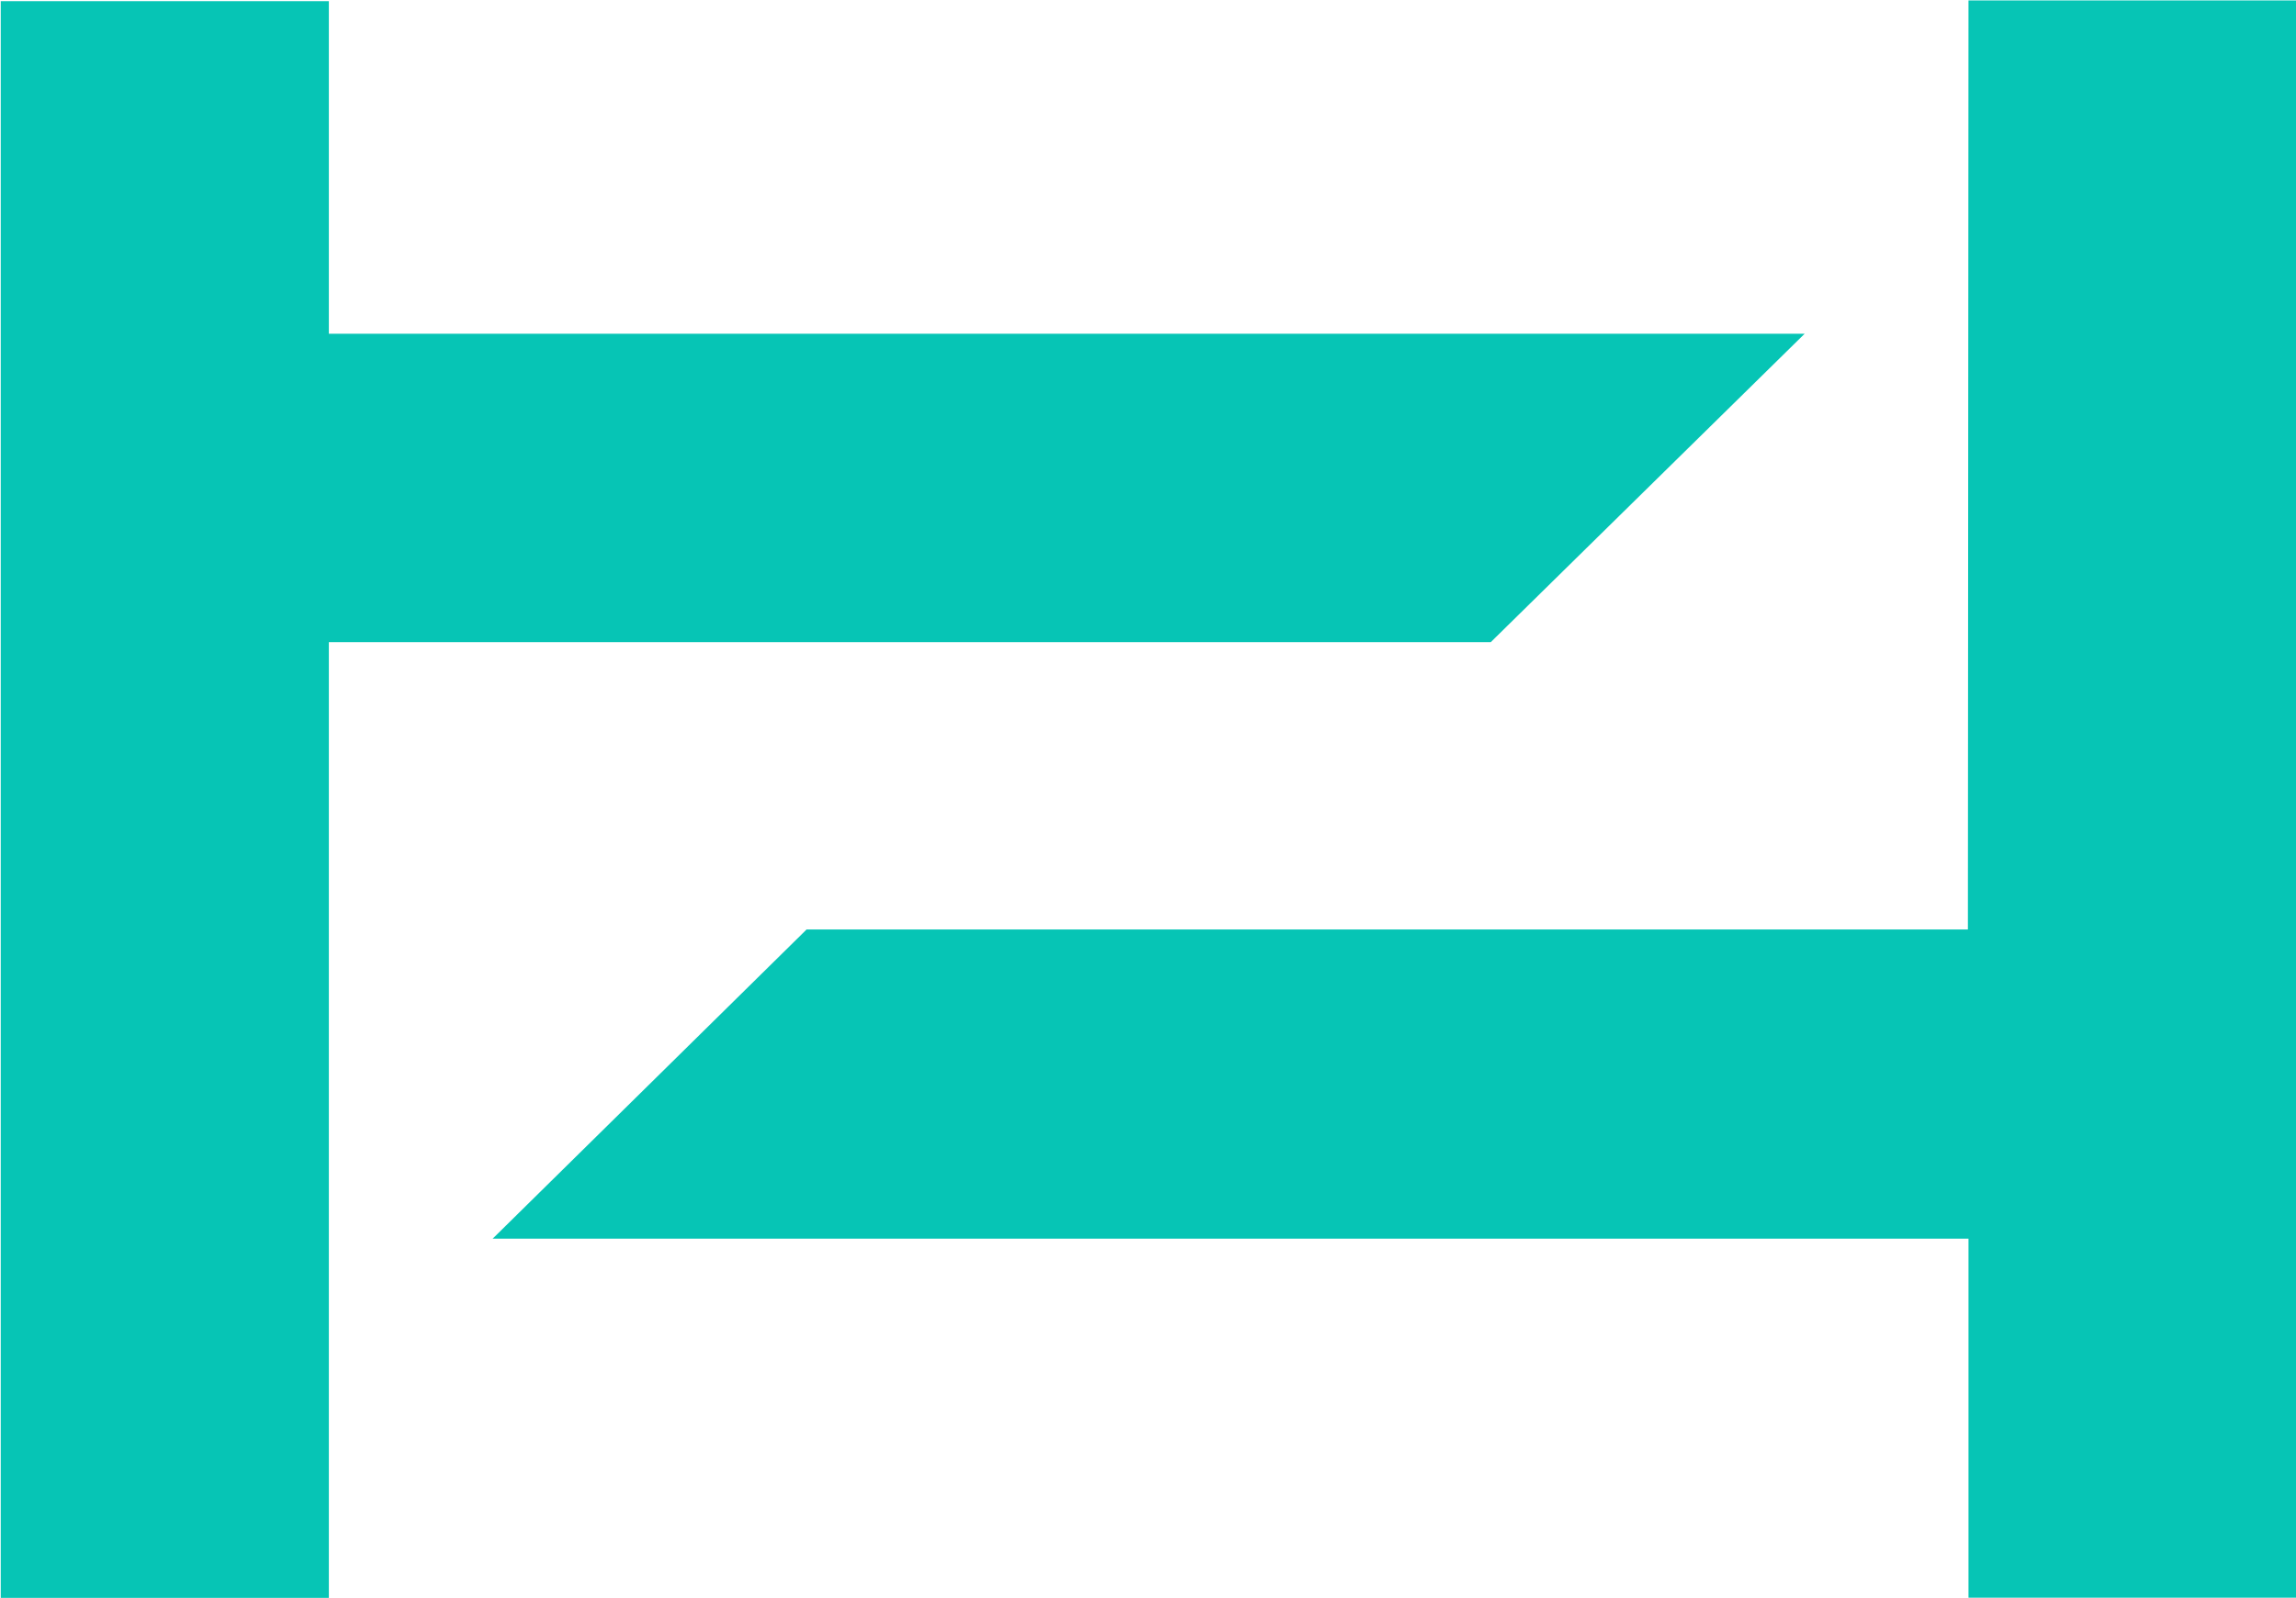 <svg version="1.2" xmlns="http://www.w3.org/2000/svg" viewBox="0 0 1550 1079" width="1550" height="1079"><style>.a{fill:#06c5b5}</style><path class="a" d="m222 433.5h784.4l211.9-208.2h-996.3v-224.5h-221.5v1077.9h221.5zm1106.9-433.2l-0.4 627.2h-784l-211.9 208.7h996.3v242.4h221.1v-1078.3z"/></svg>